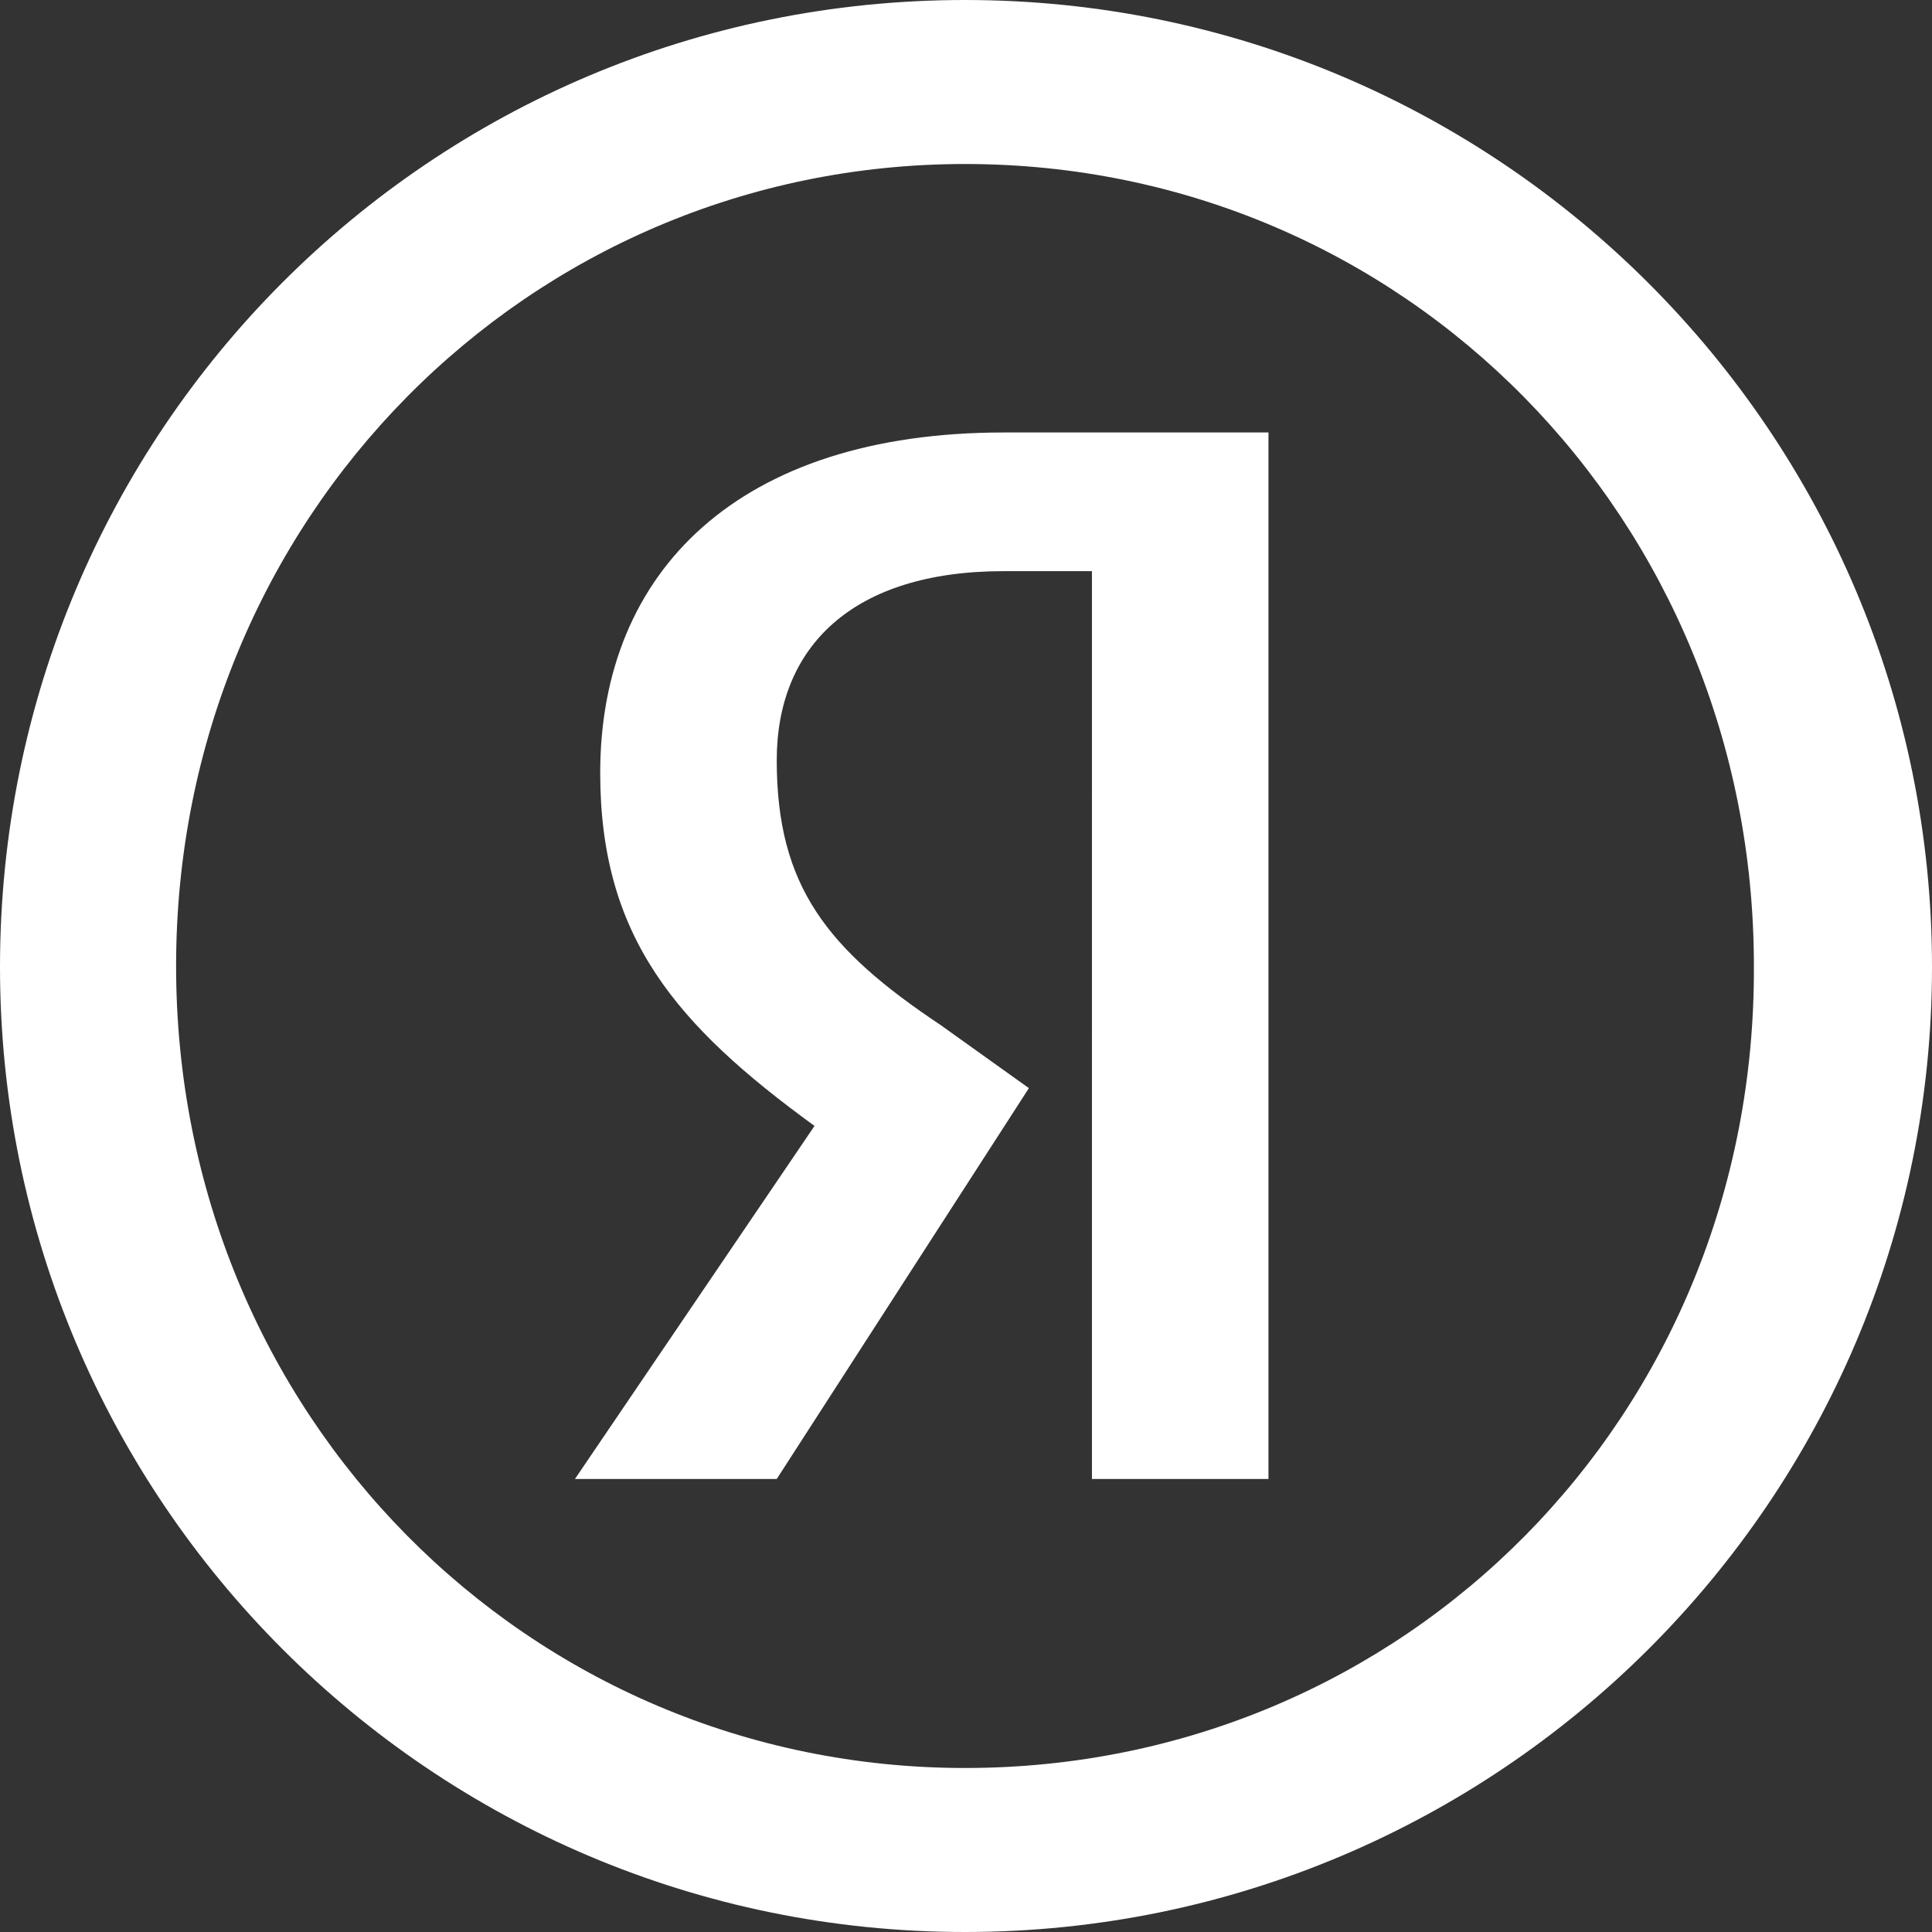 <?xml version="1.0" encoding="UTF-8"?>
<svg width="27" height="27" version="1.1" xmlns="http://www.w3.org/2000/svg">
 <rect width="100%" height="100%" fill="#333333" stroke="none"/>
 <path d="M 27,13.514 C 27,6.061 20.954,0 13.486,0 6.02,0 0,6.033 0,13.514 0,20.954 6.033,27 13.486,27 20.94,27 27,20.953 27,13.514 Z M 13.486,24.708 C 7.383,24.708 2.461,19.772 2.461,13.5 2.461,7.242 7.383,2.292 13.486,2.292 c 6.146,0 11.025,4.964 11.025,11.208 0.029,6.286 -4.88,11.208 -11.025,11.208 z" fill="#fff"/>
 <path d="m15.26 7.982h-1.233c-2.115 0-3.172 1.057-3.172 2.643 0 1.762 0.705 2.643 2.29 3.7l1.234 0.882-3.524 5.462h-2.82l3.348-4.934c-1.938-1.41-2.995-2.643-2.995-4.934 0-2.819 1.938-4.757 5.639-4.757h3.7v14.625h-2.467z" fill="#fff"/>
</svg>
